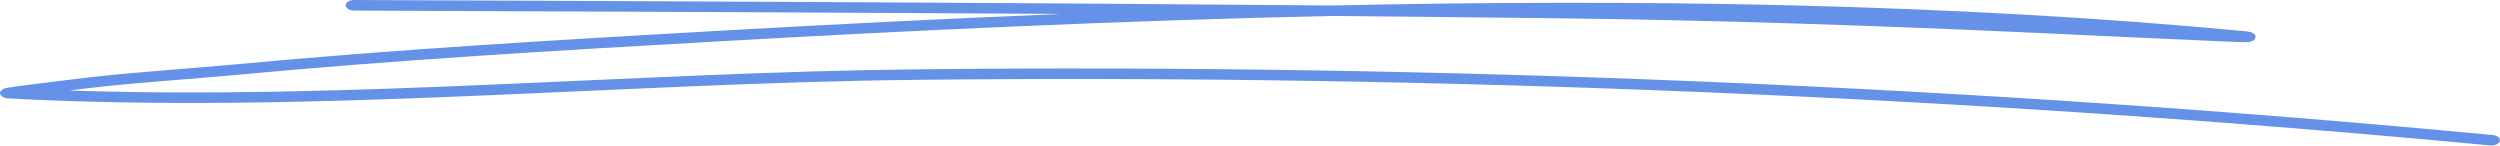 <svg width="378" height="22" viewBox="0 0 378 22" fill="none" xmlns="http://www.w3.org/2000/svg">
<path opacity="0.6" fill-rule="evenodd" clip-rule="evenodd" d="M160.541 2.107C142.782 2.829 125.232 3.717 108.118 4.687C83.891 6.06 59.673 7.481 35.602 9.73C28.024 10.44 20.33 10.89 12.8 11.777C8.073 12.334 1.805 13.127 0.983 13.293C0.553 13.387 0.365 13.529 0.304 13.577C-0.122 13.908 -0.044 14.228 0.196 14.476C0.293 14.583 0.537 14.843 1.216 14.879C46.592 17.305 92.992 12.57 138.423 12.073C217.209 11.221 298.383 14.606 376.543 21.992C377.226 22.052 377.889 21.756 377.984 21.318C378.097 20.892 377.605 20.477 376.922 20.418C298.629 13.02 217.323 9.623 138.385 10.487C96.045 10.949 52.869 15.104 10.47 13.683C11.445 13.565 12.4 13.446 13.272 13.34C20.771 12.452 28.434 12.014 35.981 11.304C60.001 9.055 84.169 7.635 108.364 6.273C138.385 4.569 169.714 3.101 201.289 2.415C212.585 2.521 223.842 2.628 235.1 2.758C259.454 3.042 283.922 3.871 308.219 4.983C315.535 5.327 322.851 5.682 330.166 5.989C332.592 6.096 338.847 6.404 339.719 6.38C340.799 6.356 341.007 5.788 341.026 5.693C341.083 5.48 341.045 5.184 340.514 4.936C340.457 4.9 340.116 4.782 339.358 4.711C295.18 0.521 248.007 -0.177 201.327 0.829C152.088 0.391 102.66 0.201 53.546 0C52.843 0 52.269 0.355 52.263 0.793C52.259 1.231 52.826 1.586 53.529 1.598C89.091 1.74 124.834 1.882 160.541 2.107Z" fill="#0048D9"/>
</svg>
